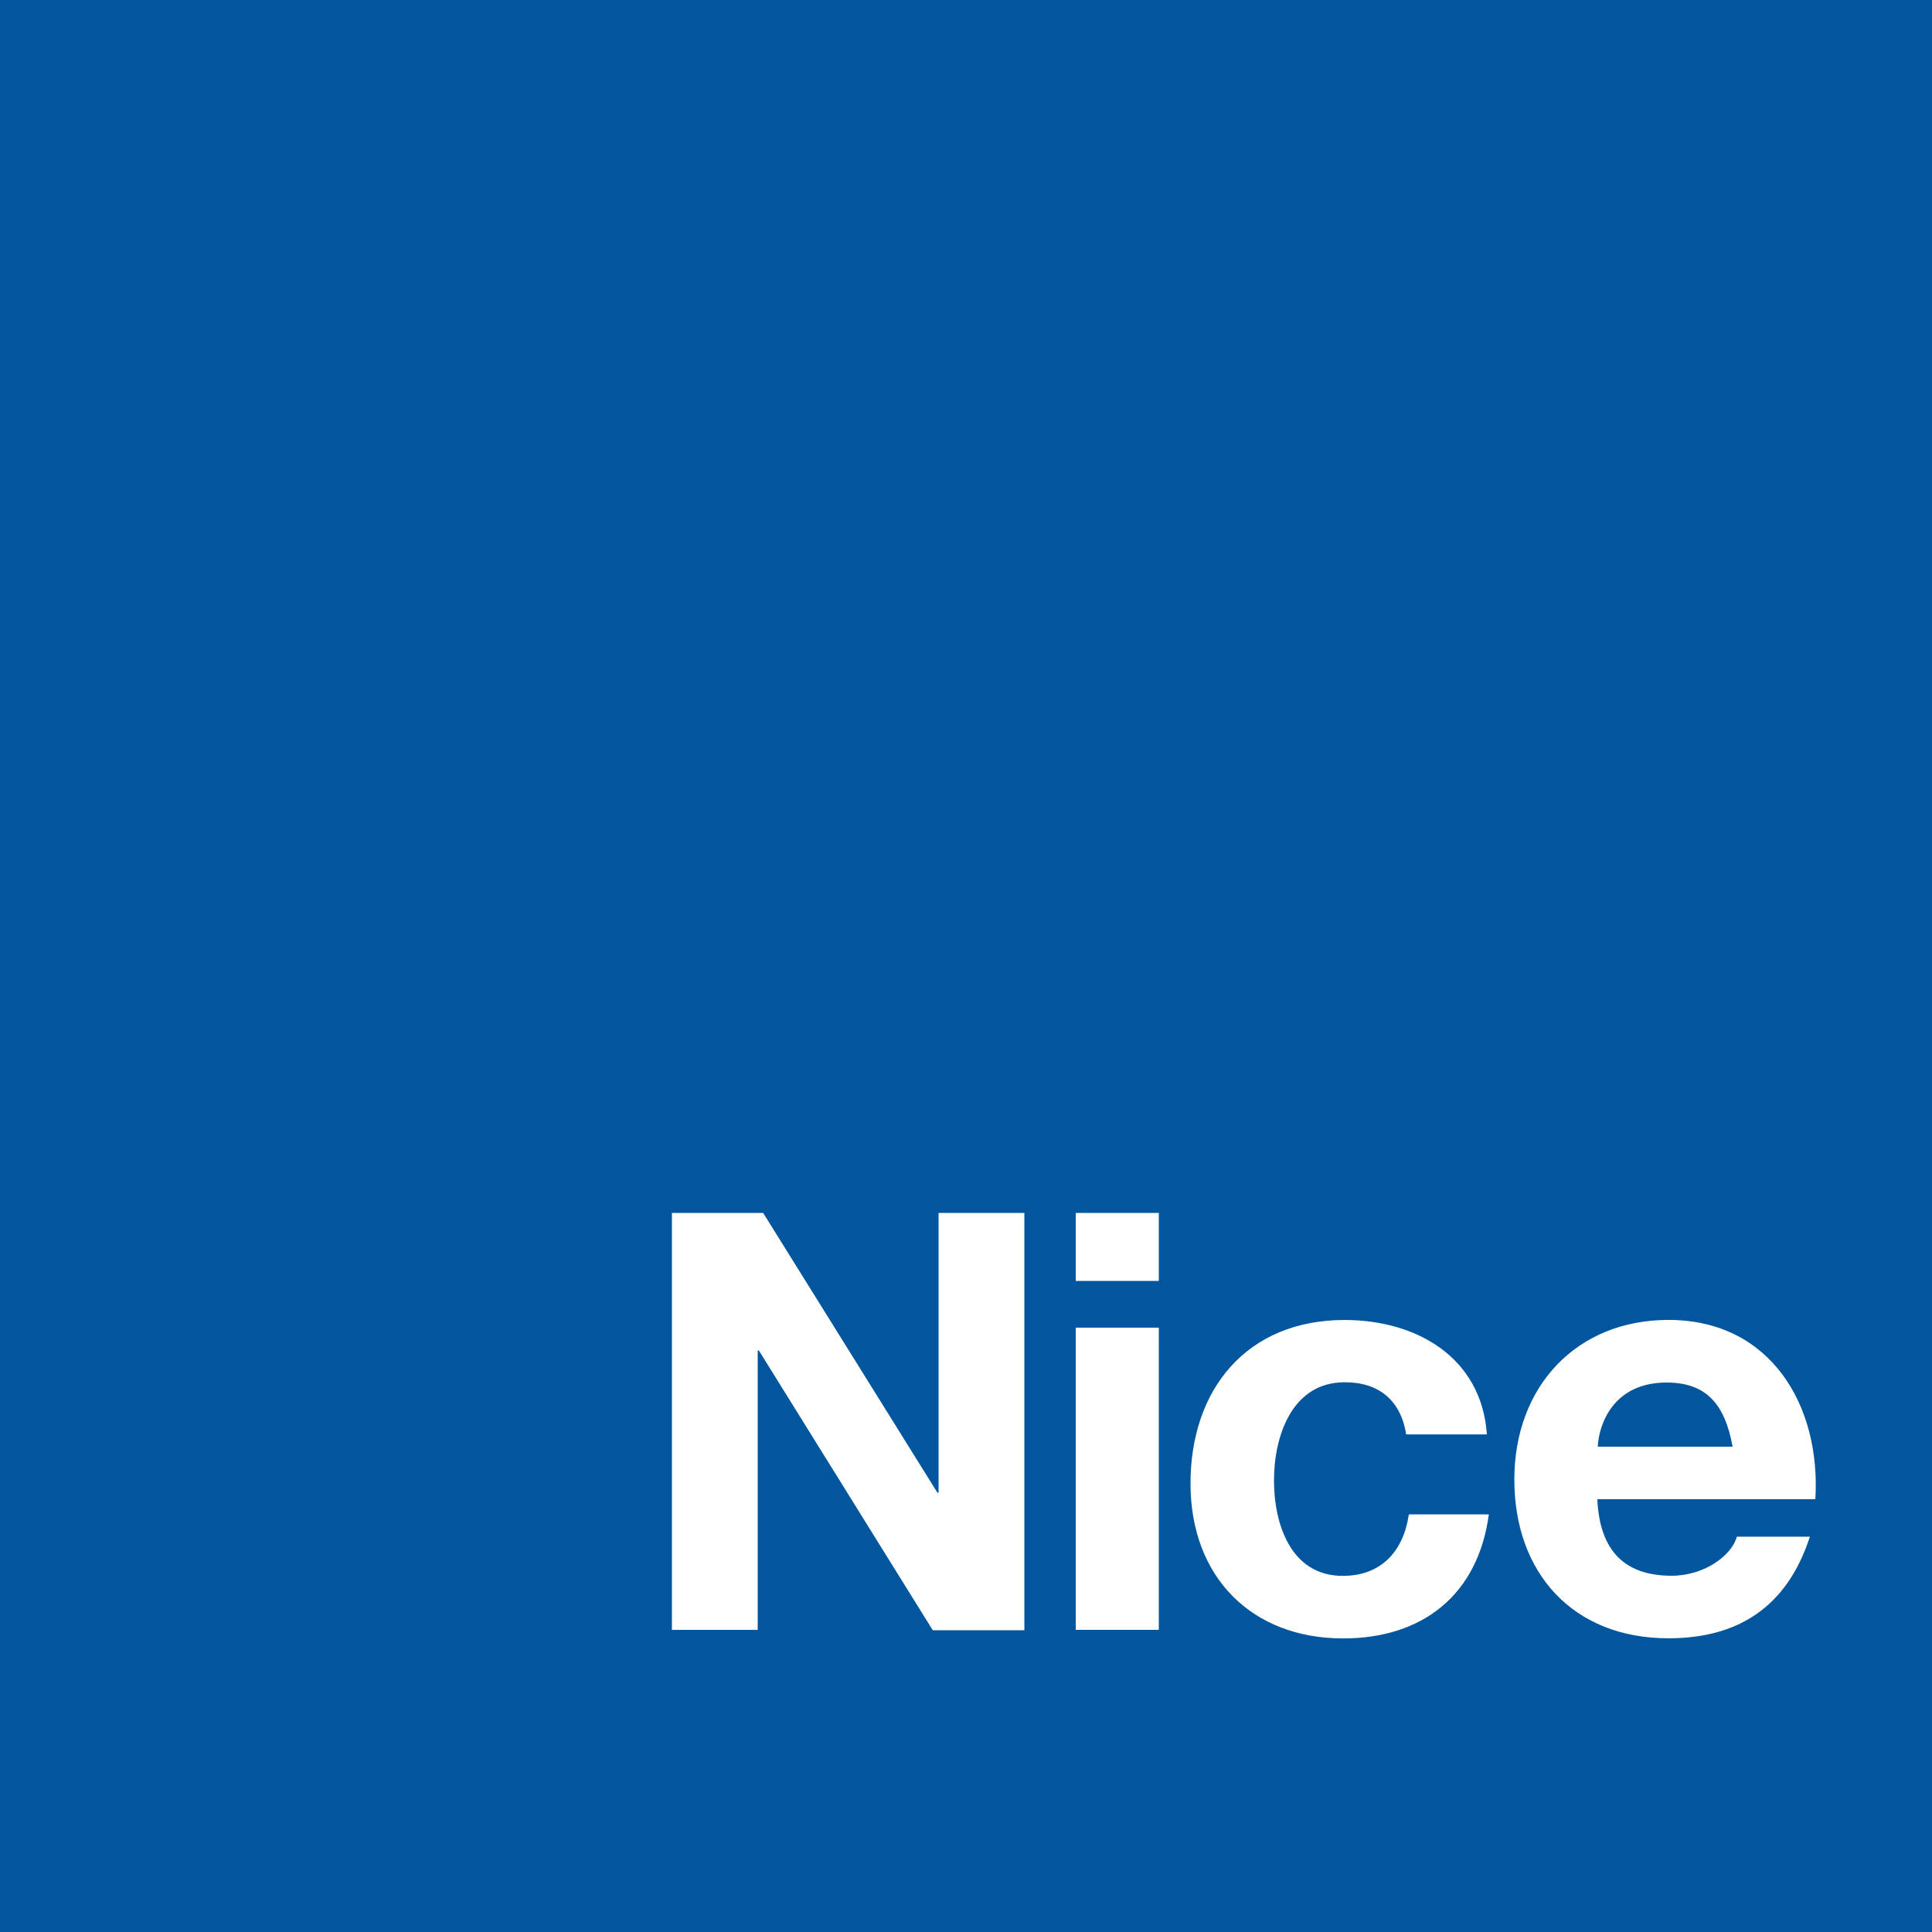 <svg xmlns="http://www.w3.org/2000/svg" id="Camada_2" data-name="Camada 2" viewBox="0 0 283.51 283.51"><defs><style> .cls-1 { fill: #fff; } .cls-1, .cls-2 { stroke-width: 0px; } .cls-2 { fill: #01569d; } </style></defs><g id="_0" data-name=" 0"><g><rect class="cls-2" width="283.51" height="283.51"></rect><path class="cls-1" d="m98.61,177.99h13.38l25.57,41.05h.17v-41.05h12.59v61.24h-13.44l-25.52-41.05h-.17v41h-12.59v-61.18h0Zm59.25,61.18h12.19v-44.34h-12.19v44.34Zm12.19-61.18h-12.19v9.98h12.19v-9.98Zm48.14,32.49c-.79-11.34-10.38-16.78-20.87-16.78-14.4,0-22.62,10.21-22.62,23.99s9.02,22.74,22.4,22.74c11.68,0,19.79-6.41,21.38-18.2h-11.74c-.79,5.39-4.03,9.02-9.7,9.02-7.65,0-10.09-7.65-10.09-14.01s2.55-14.4,10.38-14.4c5.05,0,8.22,2.67,9.02,7.65h11.85Zm36.06,1.81c-1.13-6.18-3.8-9.41-9.7-9.41-7.71,0-9.92,6.01-10.09,9.41h19.79Zm-19.85,7.71c.34,7.71,4.14,11.23,10.89,11.23,4.88,0,8.85-3.01,9.58-5.73h10.72c-3.4,10.49-10.72,14.91-20.75,14.91-14.01,0-22.62-9.58-22.62-23.3s9.19-23.42,22.62-23.42c15.08,0,22.4,12.7,21.55,26.31h-31.98Z"></path></g></g></svg>